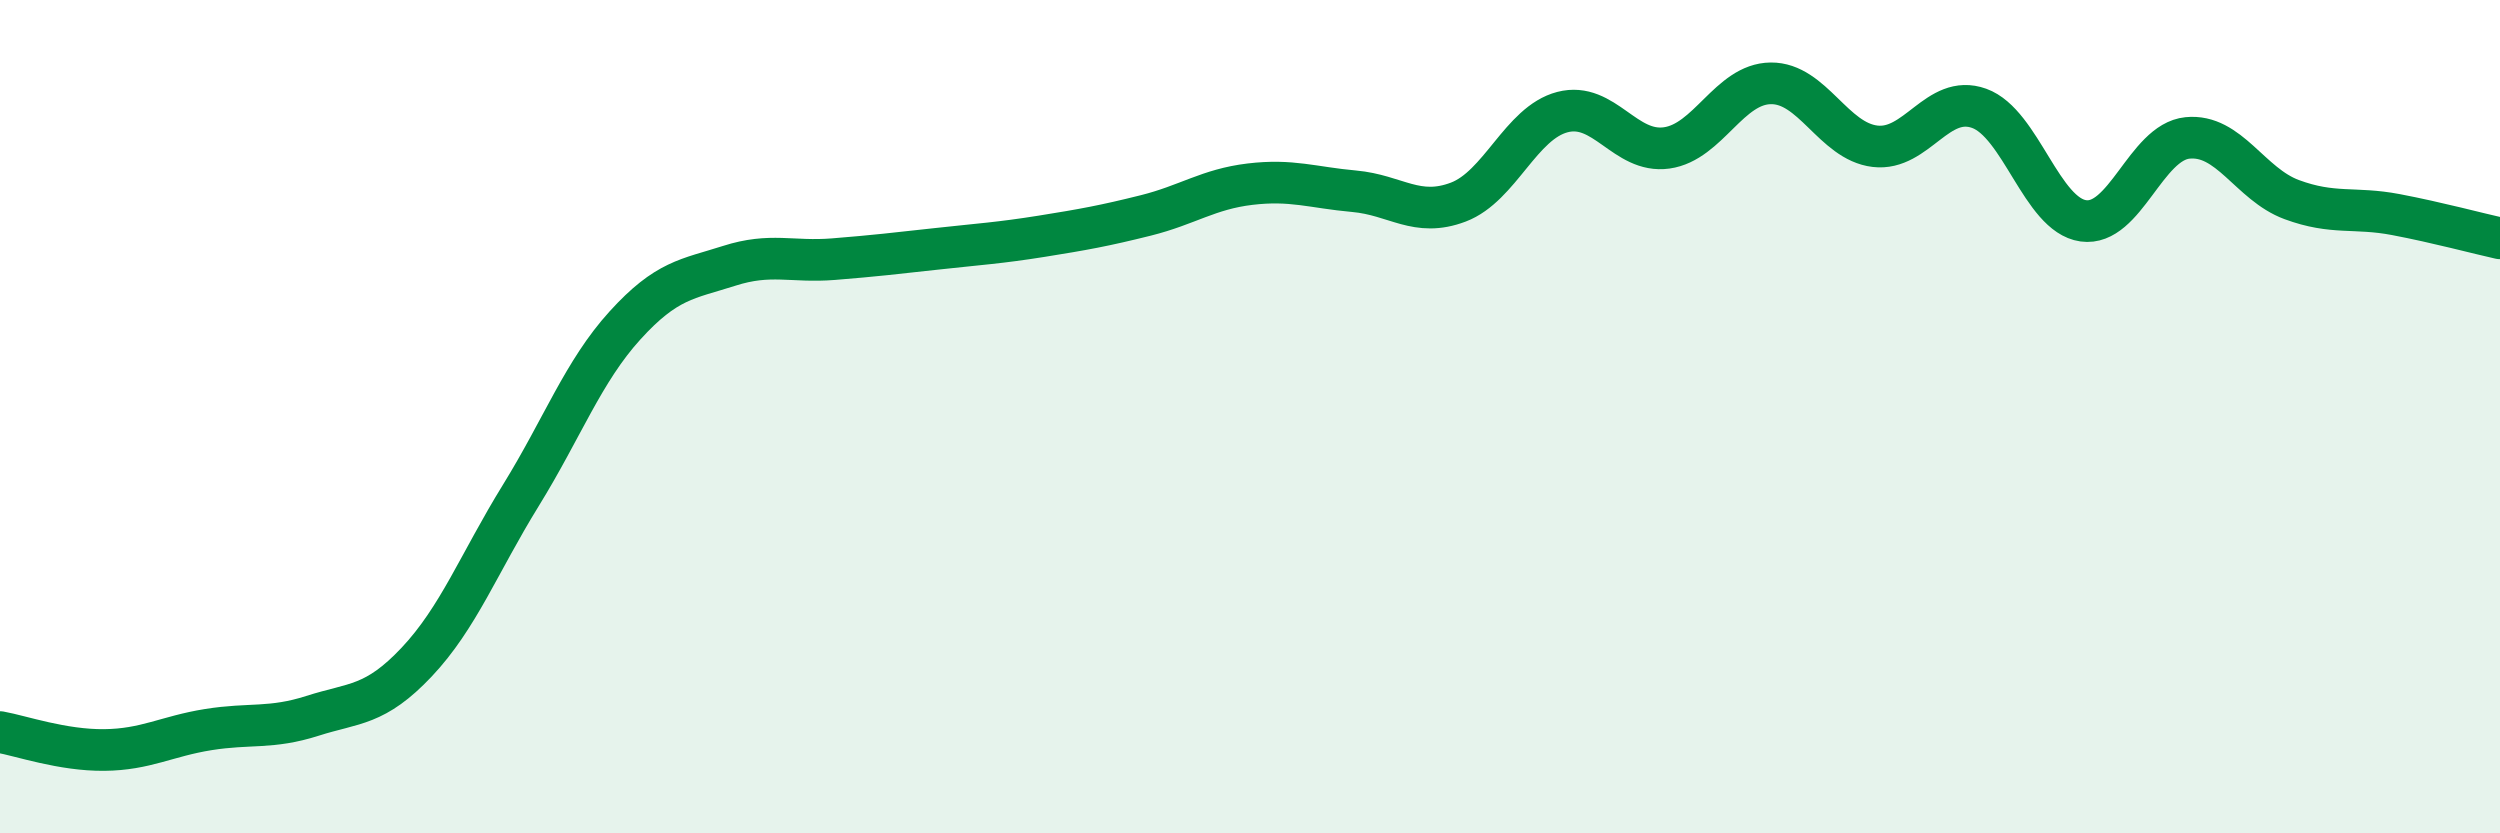 
    <svg width="60" height="20" viewBox="0 0 60 20" xmlns="http://www.w3.org/2000/svg">
      <path
        d="M 0,17.57 C 0.5,17.66 1.5,18.01 2.5,18 C 3.5,17.99 4,17.67 5,17.51 C 6,17.35 6.5,17.5 7.5,17.18 C 8.5,16.86 9,16.95 10,15.89 C 11,14.83 11.5,13.51 12.5,11.89 C 13.5,10.27 14,8.91 15,7.81 C 16,6.71 16.5,6.7 17.5,6.38 C 18.5,6.06 19,6.3 20,6.22 C 21,6.14 21.5,6.08 22.5,5.97 C 23.5,5.86 24,5.83 25,5.67 C 26,5.51 26.5,5.42 27.5,5.17 C 28.5,4.92 29,4.54 30,4.42 C 31,4.3 31.5,4.5 32.5,4.59 C 33.5,4.68 34,5.23 35,4.85 C 36,4.47 36.5,2.95 37.5,2.69 C 38.5,2.43 39,3.69 40,3.55 C 41,3.41 41.5,2.01 42.5,2 C 43.5,1.99 44,3.39 45,3.51 C 46,3.63 46.5,2.24 47.5,2.6 C 48.5,2.96 49,5.16 50,5.3 C 51,5.44 51.5,3.41 52.5,3.31 C 53.5,3.21 54,4.42 55,4.79 C 56,5.16 56.5,4.96 57.5,5.15 C 58.5,5.34 59.5,5.61 60,5.72L60 20L0 20Z"
        fill="#008740"
        opacity="0.1"
        stroke-linecap="round"
        stroke-linejoin="round"
      />
      <path
        d="M 0,17.57 C 0.5,17.66 1.5,18.01 2.5,18 C 3.5,17.99 4,17.67 5,17.51 C 6,17.35 6.5,17.5 7.5,17.18 C 8.5,16.86 9,16.95 10,15.89 C 11,14.83 11.5,13.51 12.5,11.89 C 13.5,10.27 14,8.91 15,7.81 C 16,6.71 16.5,6.7 17.5,6.38 C 18.5,6.06 19,6.3 20,6.22 C 21,6.14 21.5,6.08 22.5,5.97 C 23.5,5.86 24,5.83 25,5.67 C 26,5.51 26.5,5.42 27.5,5.17 C 28.5,4.92 29,4.54 30,4.42 C 31,4.3 31.5,4.5 32.5,4.59 C 33.5,4.68 34,5.23 35,4.85 C 36,4.47 36.5,2.95 37.5,2.69 C 38.5,2.43 39,3.69 40,3.55 C 41,3.41 41.5,2.01 42.5,2 C 43.5,1.99 44,3.39 45,3.51 C 46,3.63 46.5,2.24 47.5,2.6 C 48.5,2.96 49,5.16 50,5.3 C 51,5.44 51.5,3.41 52.5,3.31 C 53.5,3.21 54,4.42 55,4.79 C 56,5.16 56.5,4.96 57.5,5.15 C 58.5,5.34 59.5,5.61 60,5.72"
        stroke="#008740"
        stroke-width="1"
        fill="none"
        stroke-linecap="round"
        stroke-linejoin="round"
      />
    </svg>
  